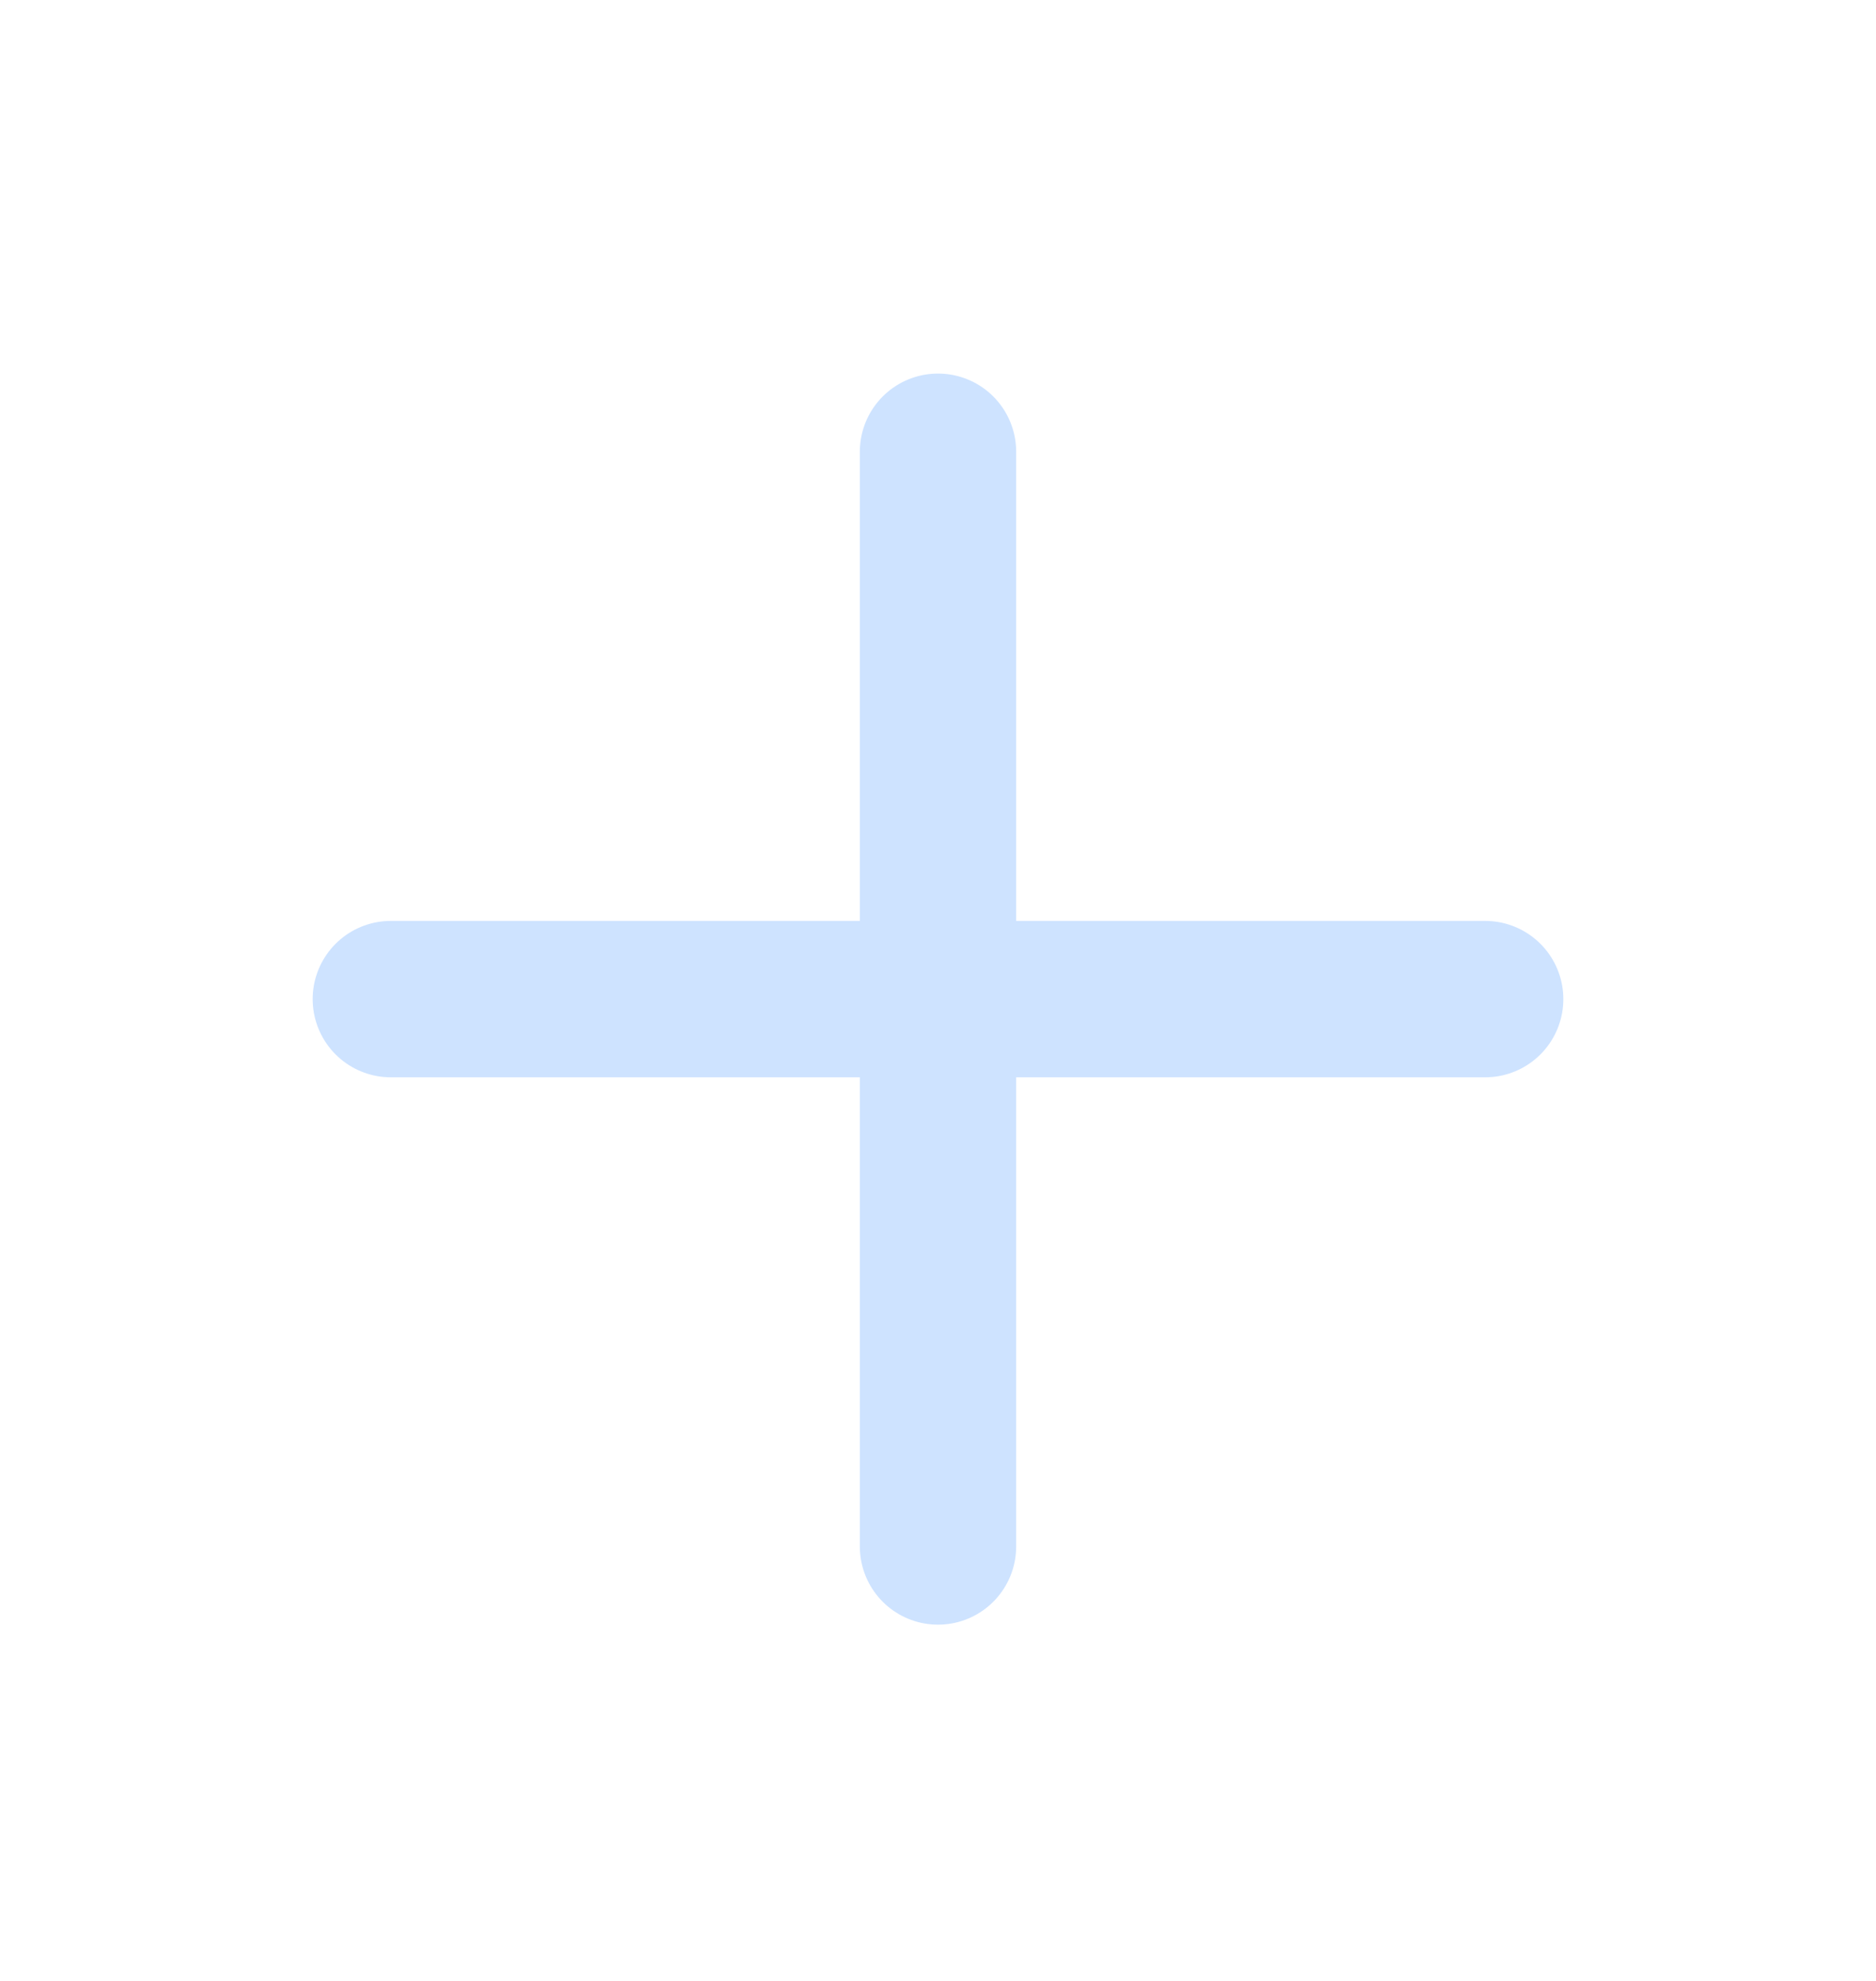 <svg width="18" height="19" viewBox="0 0 18 19" fill="none" xmlns="http://www.w3.org/2000/svg">
<path d="M9 14.833V4.333" stroke="#CEE3FF" stroke-width="1.5" stroke-linecap="round" stroke-linejoin="round"/>
<path d="M3.75 9.583H14.25" stroke="#CEE3FF" stroke-width="1.5" stroke-linecap="round" stroke-linejoin="round"/>
</svg>
